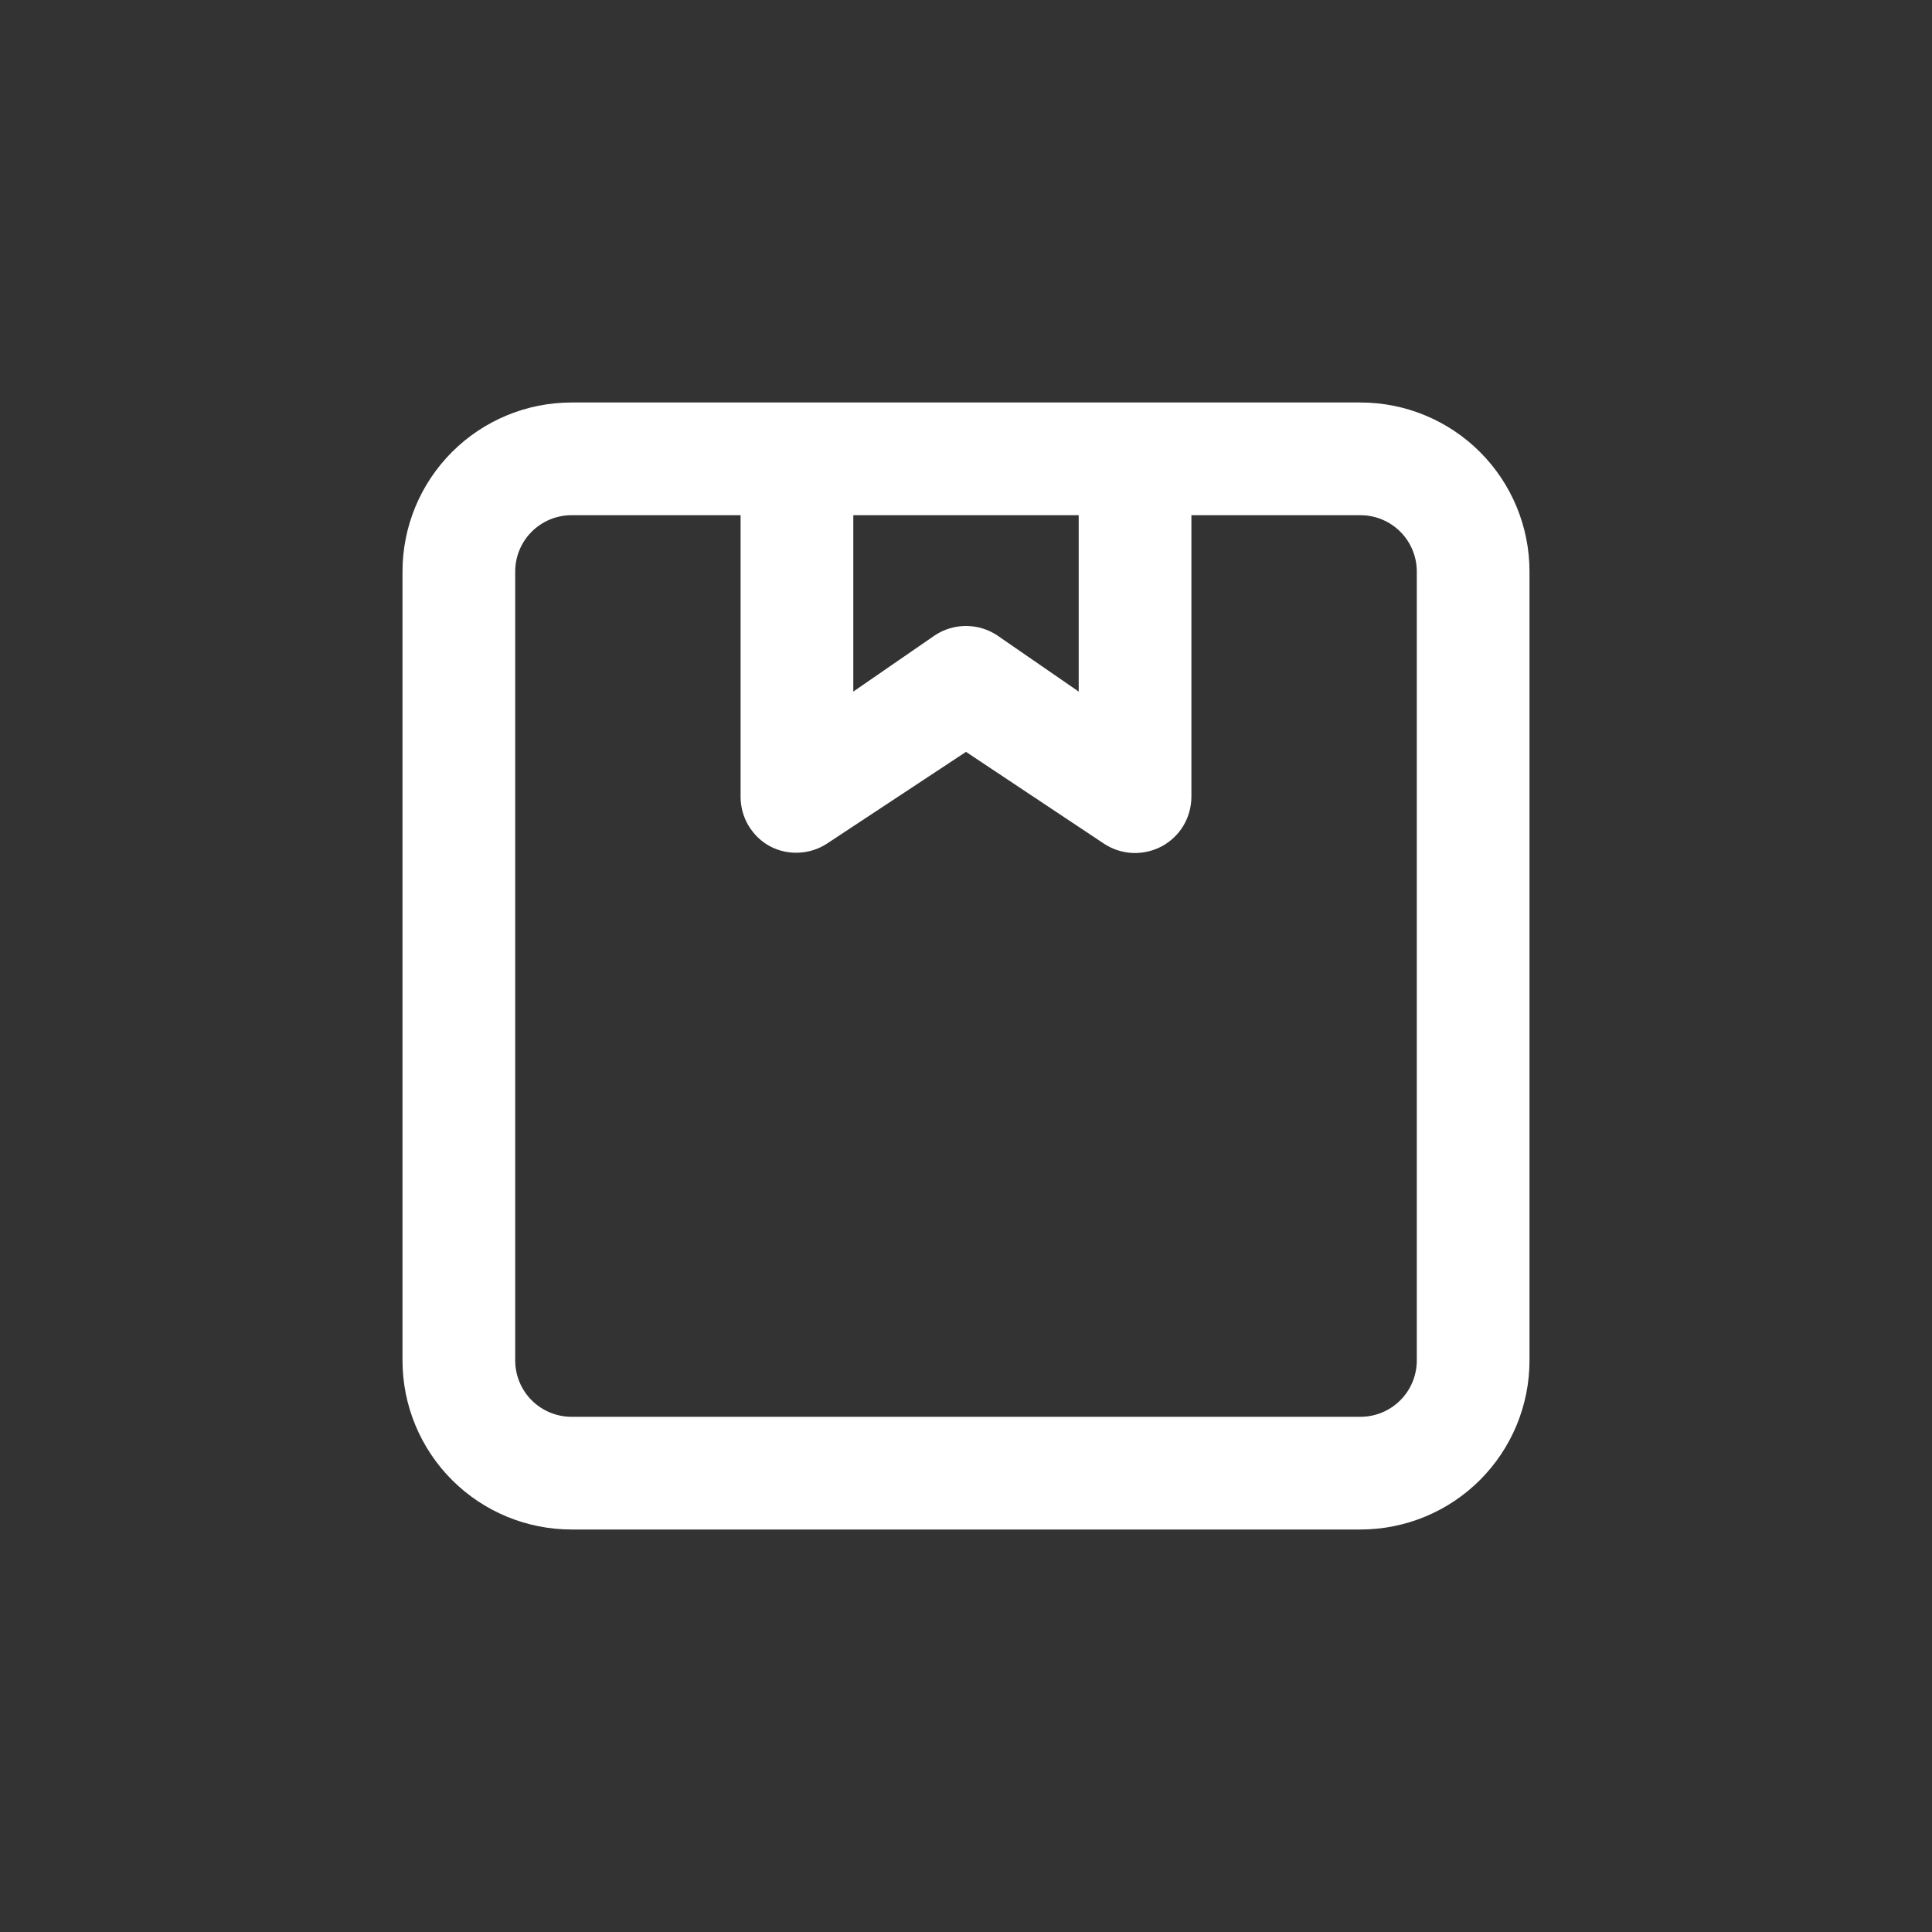 <svg width="24" height="24" viewBox="0 0 24 24" fill="none" xmlns="http://www.w3.org/2000/svg">
<rect x="0" y="0" width="24" height="24" fill="#333333" stroke="none"/>
<g id="icon_shiyongzhinan">
<path id="Vector" d="M16.9 5H7.1C6.543 5 6.009 5.221 5.615 5.615C5.221 6.009 5 6.543 5 7.1V16.9C5 17.457 5.221 17.991 5.615 18.385C6.009 18.779 6.543 19 7.1 19H16.9C17.457 19 17.991 18.779 18.385 18.385C18.779 17.991 19 17.457 19 16.9V7.1C19 6.543 18.779 6.009 18.385 5.615C17.991 5.221 17.457 5 16.9 5ZM10.6 6.4H13.4V8.591L12.385 7.891C12.271 7.816 12.137 7.776 12 7.776C11.863 7.776 11.729 7.816 11.615 7.891L10.6 8.591V6.4ZM17.6 16.9C17.6 17.086 17.526 17.264 17.395 17.395C17.264 17.526 17.086 17.6 16.9 17.6H7.1C6.914 17.6 6.736 17.526 6.605 17.395C6.474 17.264 6.4 17.086 6.4 16.9V7.1C6.4 6.914 6.474 6.736 6.605 6.605C6.736 6.474 6.914 6.4 7.1 6.4H9.2V9.9C9.2 10.027 9.235 10.151 9.3 10.259C9.366 10.368 9.459 10.457 9.571 10.516C9.68 10.572 9.803 10.599 9.926 10.592C10.049 10.586 10.168 10.548 10.271 10.481L12 9.34L13.715 10.481C13.82 10.55 13.942 10.59 14.068 10.596C14.194 10.601 14.319 10.573 14.431 10.514C14.542 10.454 14.635 10.366 14.7 10.258C14.765 10.15 14.799 10.026 14.8 9.9V6.4H16.9C17.086 6.4 17.264 6.474 17.395 6.605C17.526 6.736 17.6 6.914 17.6 7.1V16.9Z" fill="white"/>
</g>
</svg>
